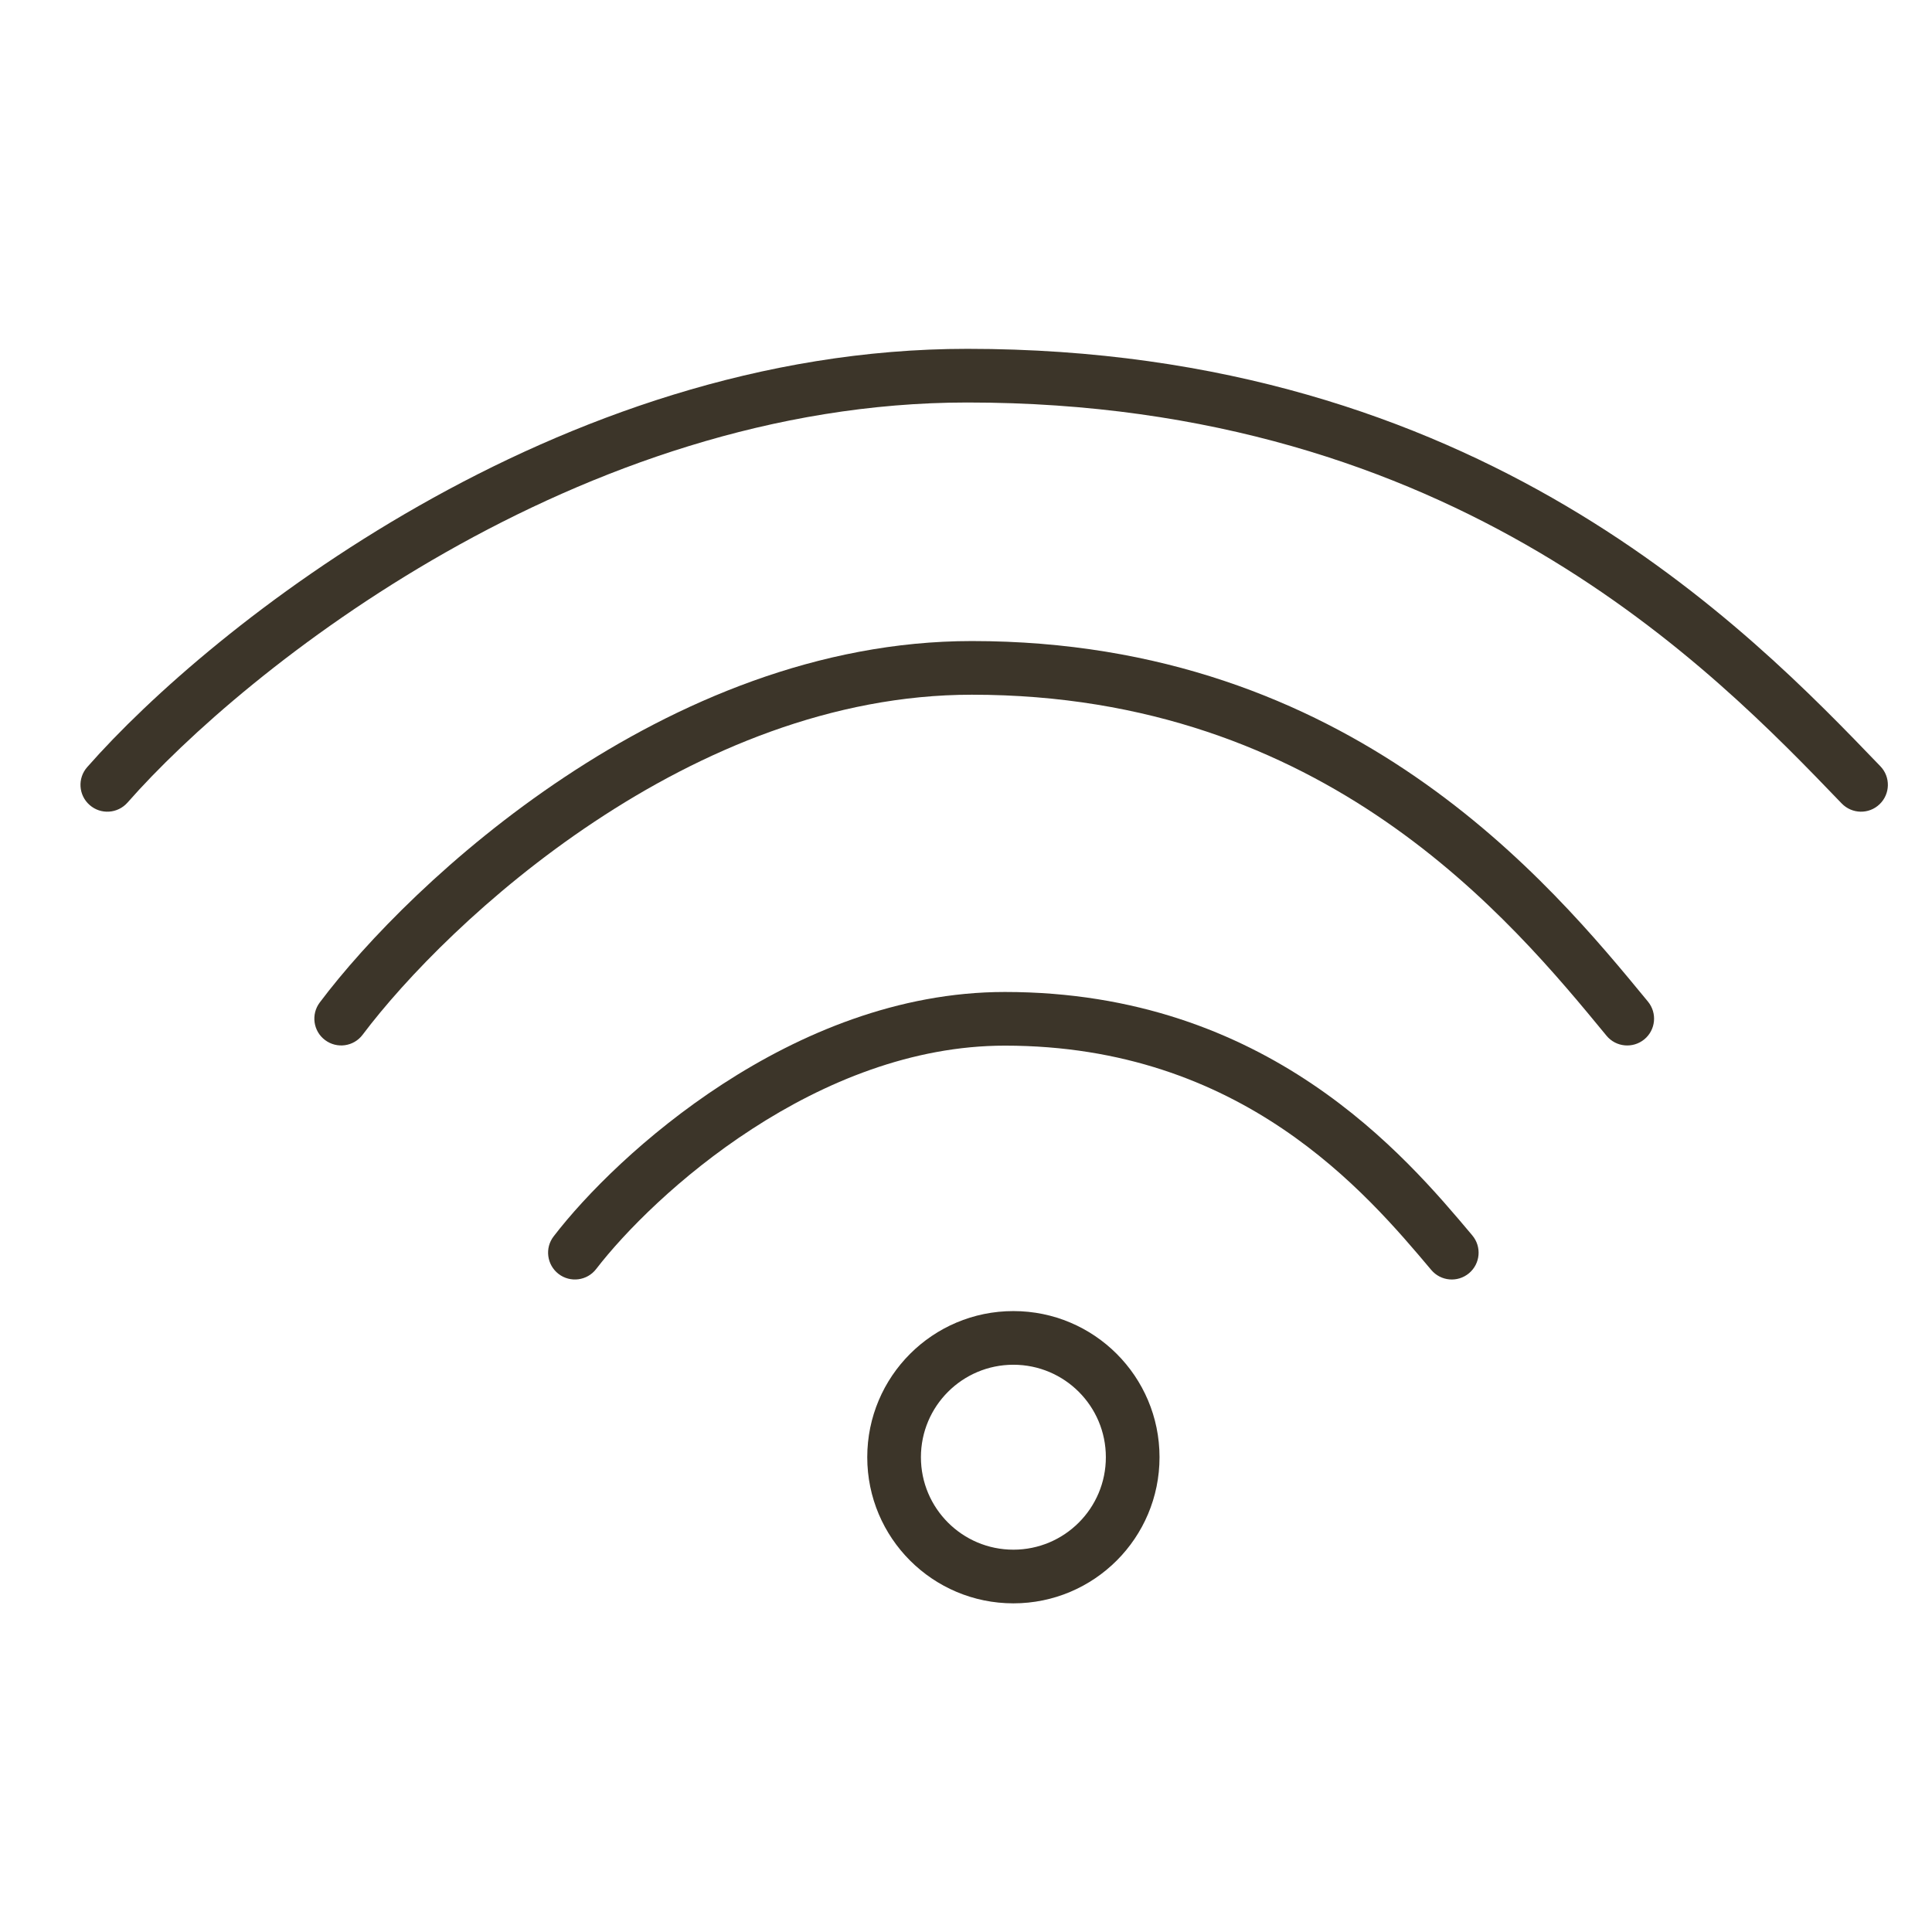 <?xml version="1.0" encoding="UTF-8"?>
<svg xmlns="http://www.w3.org/2000/svg" width="36" height="36" viewBox="0 0 36 36" fill="none">
  <path fill-rule="evenodd" clip-rule="evenodd" d="M8.301 10.294C5.554 11.855 3.456 13.726 2.376 14.955C2.193 15.162 1.877 15.183 1.67 15C1.462 14.818 1.442 14.502 1.624 14.295C2.778 12.982 4.964 11.041 7.807 9.425C10.651 7.808 14.184 6.5 18.025 6.5C27.559 6.5 32.572 11.714 35.036 14.276L35.038 14.278C35.23 14.477 35.223 14.794 35.024 14.985C34.825 15.177 34.509 15.17 34.317 14.971C31.892 12.449 27.13 7.5 18.025 7.5C14.408 7.5 11.046 8.734 8.301 10.294Z" fill="#3C3529"></path>
  <path fill-rule="evenodd" clip-rule="evenodd" d="M11.074 15.313C9.074 16.641 7.544 18.235 6.757 19.281C6.591 19.502 6.278 19.546 6.057 19.38C5.836 19.215 5.792 18.901 5.958 18.68C6.809 17.548 8.421 15.874 10.52 14.48C12.619 13.085 15.243 11.945 18.109 11.945C25.181 11.945 28.896 16.462 30.698 18.652L30.707 18.663C30.883 18.877 30.852 19.192 30.639 19.367C30.425 19.542 30.11 19.512 29.935 19.299C28.149 17.128 24.697 12.945 18.109 12.945C15.506 12.945 13.074 13.984 11.074 15.313Z" fill="#3C3529"></path>
  <path fill-rule="evenodd" clip-rule="evenodd" d="M14.012 21.038C12.664 21.913 11.635 22.963 11.109 23.646C10.941 23.865 10.627 23.906 10.408 23.738C10.189 23.569 10.148 23.255 10.317 23.037C10.908 22.267 12.021 21.139 13.467 20.199C14.914 19.259 16.732 18.484 18.725 18.484C23.619 18.484 26.193 21.544 27.426 23.01L27.434 23.02C27.612 23.231 27.585 23.546 27.374 23.724C27.162 23.902 26.847 23.875 26.669 23.663C25.455 22.221 23.143 19.484 18.725 19.484C16.99 19.484 15.36 20.162 14.012 21.038Z" fill="#3C3529"></path>
  <path fill-rule="evenodd" clip-rule="evenodd" d="M18.883 28.876C19.835 28.876 20.606 28.105 20.606 27.153C20.606 26.201 19.835 25.43 18.883 25.43C17.932 25.43 17.16 26.201 17.16 27.153C17.16 28.105 17.932 28.876 18.883 28.876ZM18.883 29.876C20.387 29.876 21.606 28.657 21.606 27.153C21.606 25.649 20.387 24.43 18.883 24.43C17.379 24.43 16.16 25.649 16.16 27.153C16.16 28.657 17.379 29.876 18.883 29.876Z" fill="#3C3529"></path>
</svg>
